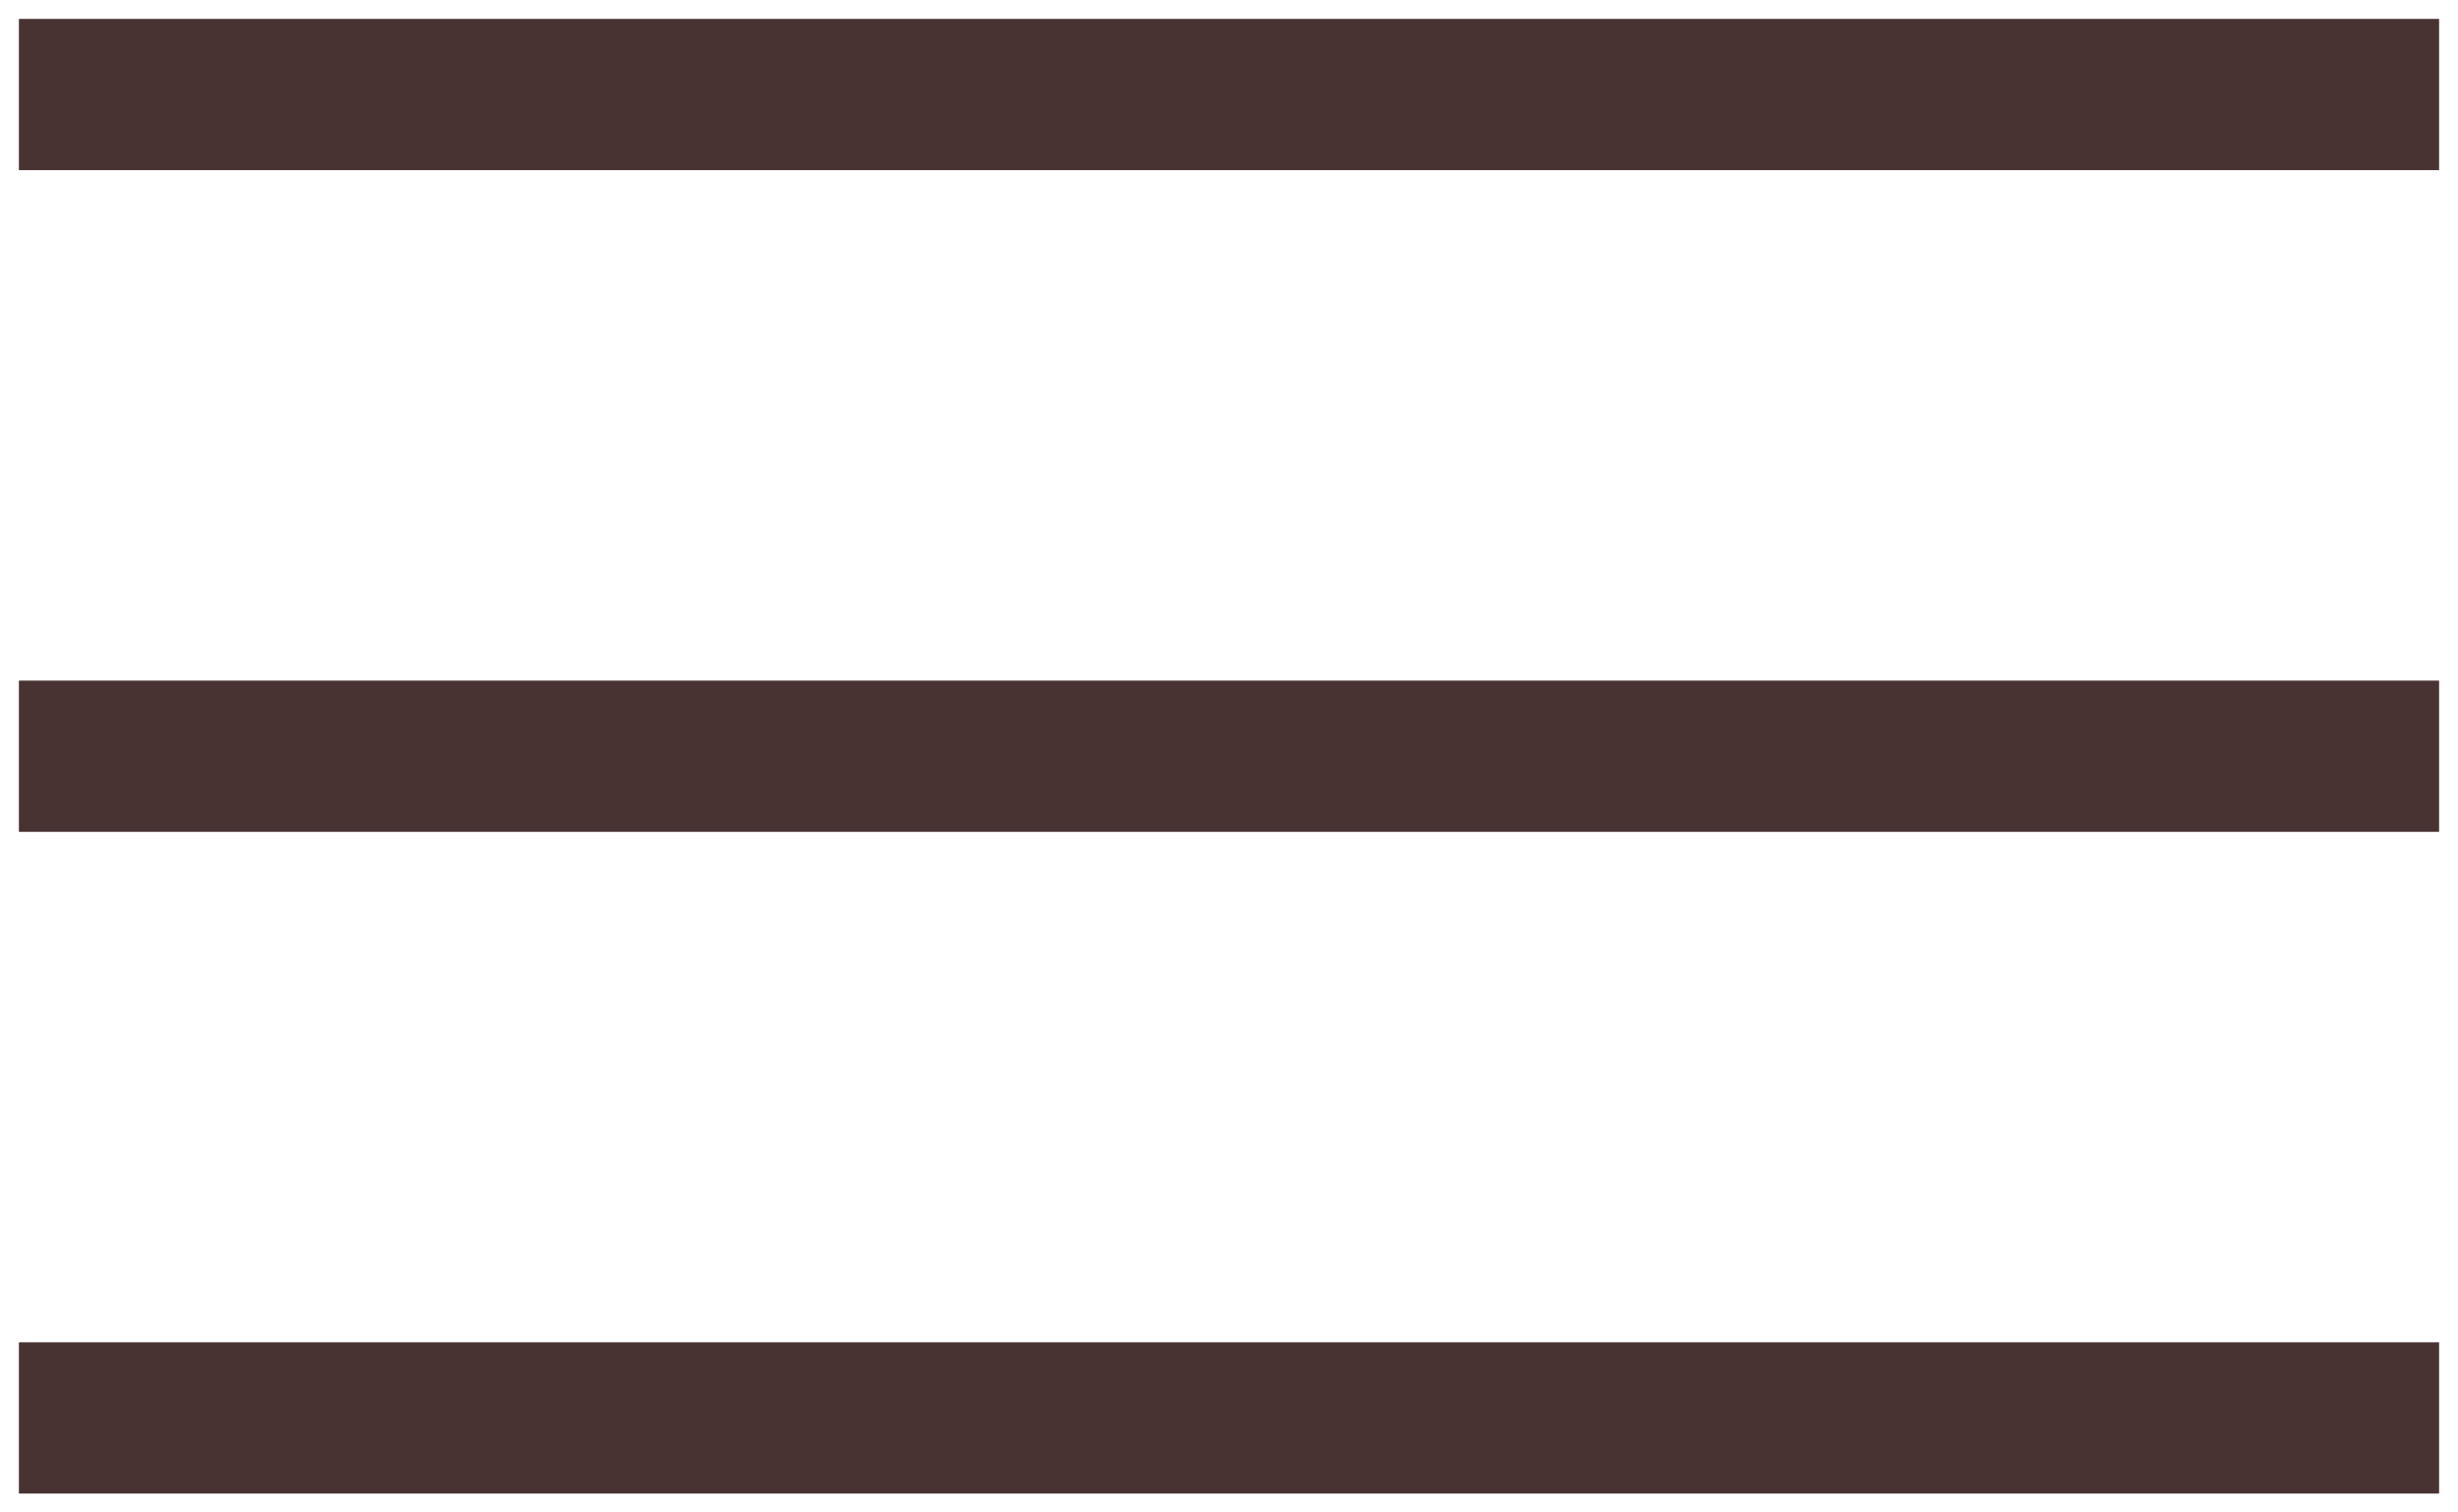 <svg xmlns="http://www.w3.org/2000/svg" xmlns:xlink="http://www.w3.org/1999/xlink" width="26" height="16" viewBox="0 0 26 16"><defs><path id="9g0ka" d="M169 13h24"/><path id="9g0kb" d="M169 20h24"/><path id="9g0kc" d="M169 6h24"/></defs><g><g transform="translate(-168 -5)"><g><use fill="#fff" fill-opacity="0" stroke="#483232" stroke-linecap="square" stroke-miterlimit="50" stroke-width="1.6" xlink:href="#9g0ka"/></g><g><use fill="#fff" fill-opacity="0" stroke="#483232" stroke-linecap="square" stroke-miterlimit="50" stroke-width="1.6" xlink:href="#9g0kb"/></g><g><use fill="#fff" fill-opacity="0" stroke="#483232" stroke-linecap="square" stroke-miterlimit="50" stroke-width="1.6" xlink:href="#9g0kc"/></g></g></g></svg>